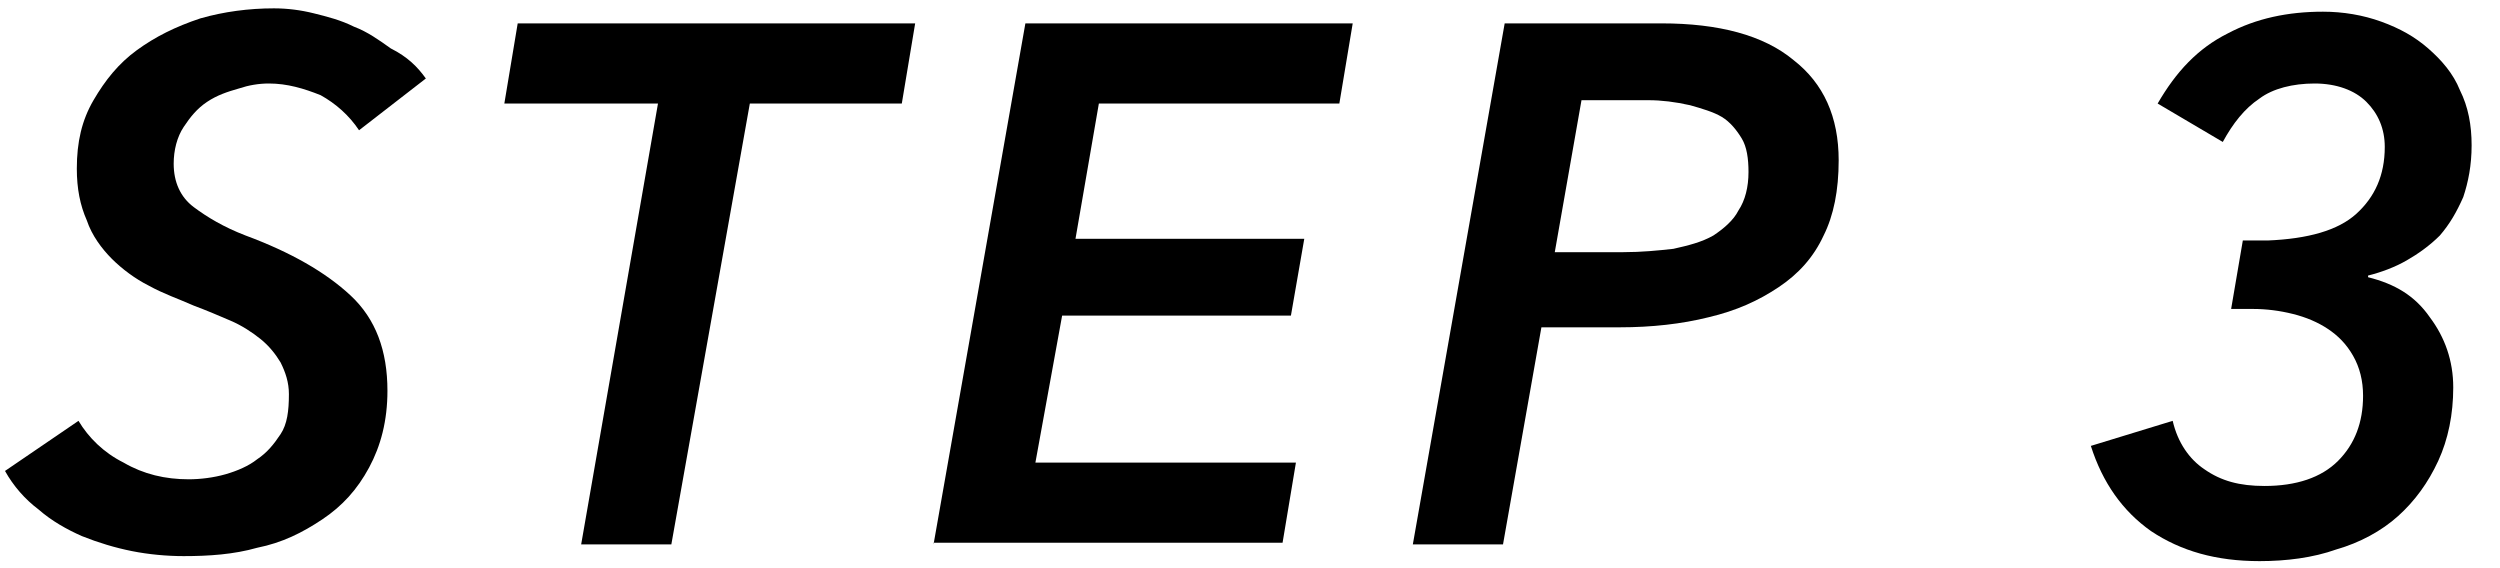 <?xml version="1.0" encoding="utf-8"?>
<!-- Generator: Adobe Illustrator 25.4.1, SVG Export Plug-In . SVG Version: 6.00 Build 0)  -->
<svg version="1.1" id="レイヤー_1" xmlns="http://www.w3.org/2000/svg" xmlns:xlink="http://www.w3.org/1999/xlink" x="0px"
	 y="0px" viewBox="0 0 149.7 34" style="enable-background:new 0 0 149.7 34;" xml:space="preserve">
<g>
	<path d="M21.5,7.8c-0.6-0.9-1.4-1.6-2.3-2.1c-1-0.4-2-0.7-3.1-0.7c-0.6,0-1.2,0.1-1.8,0.3c-0.7,0.2-1.3,0.4-1.9,0.8
		c-0.6,0.4-1,0.9-1.4,1.5c-0.4,0.6-0.6,1.4-0.6,2.2c0,1.1,0.4,2,1.2,2.6c0.8,0.6,1.8,1.2,3.1,1.7c2.7,1,4.8,2.2,6.3,3.6
		c1.5,1.4,2.2,3.3,2.2,5.7c0,1.8-0.4,3.3-1.1,4.6c-0.7,1.3-1.6,2.3-2.8,3.1s-2.4,1.4-3.9,1.7c-1.4,0.4-2.9,0.5-4.4,0.5
		c-1,0-2.1-0.1-3.1-0.3c-1-0.2-2-0.5-3-0.9c-0.9-0.4-1.8-0.9-2.6-1.6c-0.8-0.6-1.5-1.4-2-2.3l4.4-3c0.6,1,1.5,1.9,2.7,2.5
		c1.2,0.7,2.5,1,3.9,1c0.7,0,1.5-0.1,2.2-0.3c0.7-0.2,1.4-0.5,1.9-0.9c0.6-0.4,1-0.9,1.4-1.5c0.4-0.6,0.5-1.4,0.5-2.4
		c0-0.7-0.2-1.3-0.5-1.9c-0.3-0.5-0.7-1-1.2-1.4c-0.5-0.4-1.1-0.8-1.8-1.1c-0.7-0.3-1.4-0.6-2.2-0.9c-0.9-0.4-1.8-0.7-2.7-1.2
		c-0.8-0.4-1.6-1-2.2-1.6c-0.6-0.6-1.2-1.4-1.5-2.3c-0.4-0.9-0.6-1.9-0.6-3.1c0-1.6,0.3-2.9,1-4.1s1.5-2.2,2.6-3
		c1.1-0.8,2.3-1.4,3.8-1.9c1.4-0.4,2.9-0.6,4.4-0.6c0.8,0,1.6,0.1,2.4,0.3s1.6,0.4,2.4,0.8c0.8,0.3,1.5,0.8,2.2,1.3
		C24.4,3.4,25,4,25.5,4.7L21.5,7.8z"/>
	<path d="M44.9,6.2l-4.7,26.4h-5.4l4.6-26.4h-9.2l0.8-4.8h23.8l-0.8,4.8H44.9z"/>
	<path d="M55.9,32.6l5.5-31.2H81l-0.8,4.8H65.8l-1.4,8.1h13.7l-0.8,4.6H63.6L62,27.7h15.6l-0.8,4.8H55.9z"/>
	<path d="M99.5,1.4c3.4,0,6.1,0.7,7.9,2.2c1.8,1.4,2.7,3.4,2.7,6c0,1.8-0.3,3.3-0.9,4.5c-0.6,1.3-1.5,2.3-2.7,3.1
		c-1.2,0.8-2.5,1.4-4.2,1.8c-1.6,0.4-3.4,0.6-5.3,0.6h-4.7L90,32.6h-5.4l5.5-31.2H99.5z M97.2,15.1c1.1,0,2.1-0.1,3-0.2
		c0.9-0.2,1.7-0.4,2.4-0.8c0.6-0.4,1.2-0.9,1.5-1.5c0.4-0.6,0.6-1.4,0.6-2.3c0-0.8-0.1-1.5-0.4-2c-0.3-0.5-0.7-1-1.2-1.3
		c-0.5-0.3-1.2-0.5-1.9-0.7C100.3,6.1,99.5,6,98.7,6h-4l-1.6,9.1H97.2z"/>
	<path d="M141.1,12.8c1.1-1,1.7-2.3,1.7-4c0-1.1-0.4-2-1.1-2.7c-0.7-0.7-1.8-1.1-3.1-1.1c-1.3,0-2.5,0.3-3.3,0.9
		c-0.9,0.6-1.6,1.5-2.2,2.6l-3.9-2.3c1.1-1.9,2.4-3.3,4.2-4.2c1.7-0.9,3.6-1.3,5.7-1.3c1.2,0,2.4,0.2,3.5,0.6c1.1,0.4,2,0.9,2.8,1.6
		c0.8,0.7,1.5,1.5,1.9,2.5c0.5,1,0.7,2.1,0.7,3.3c0,1.2-0.2,2.2-0.5,3.1c-0.4,0.9-0.8,1.6-1.4,2.3c-0.6,0.6-1.3,1.1-2,1.5
		s-1.5,0.7-2.3,0.9v0.1c1.6,0.4,2.8,1.1,3.7,2.4c0.9,1.2,1.4,2.6,1.4,4.2c0,1.6-0.3,3.1-0.9,4.4c-0.6,1.3-1.4,2.4-2.4,3.3
		c-1,0.9-2.3,1.6-3.7,2c-1.4,0.5-3,0.7-4.6,0.7c-2.6,0-4.7-0.6-6.5-1.8c-1.7-1.2-2.9-2.9-3.6-5.1l4.9-1.5c0.3,1.3,1,2.3,1.9,2.9
		c1,0.7,2.1,1,3.6,1c1.9,0,3.4-0.5,4.4-1.5c1-1,1.5-2.3,1.5-3.9c0-0.9-0.2-1.7-0.6-2.4c-0.4-0.7-0.9-1.2-1.5-1.6
		c-0.6-0.4-1.3-0.7-2.1-0.9c-0.8-0.2-1.6-0.3-2.4-0.3h-1.3l0.7-4.1h1.5C138.2,14.3,140,13.8,141.1,12.8z"/>
</g>
</svg>
